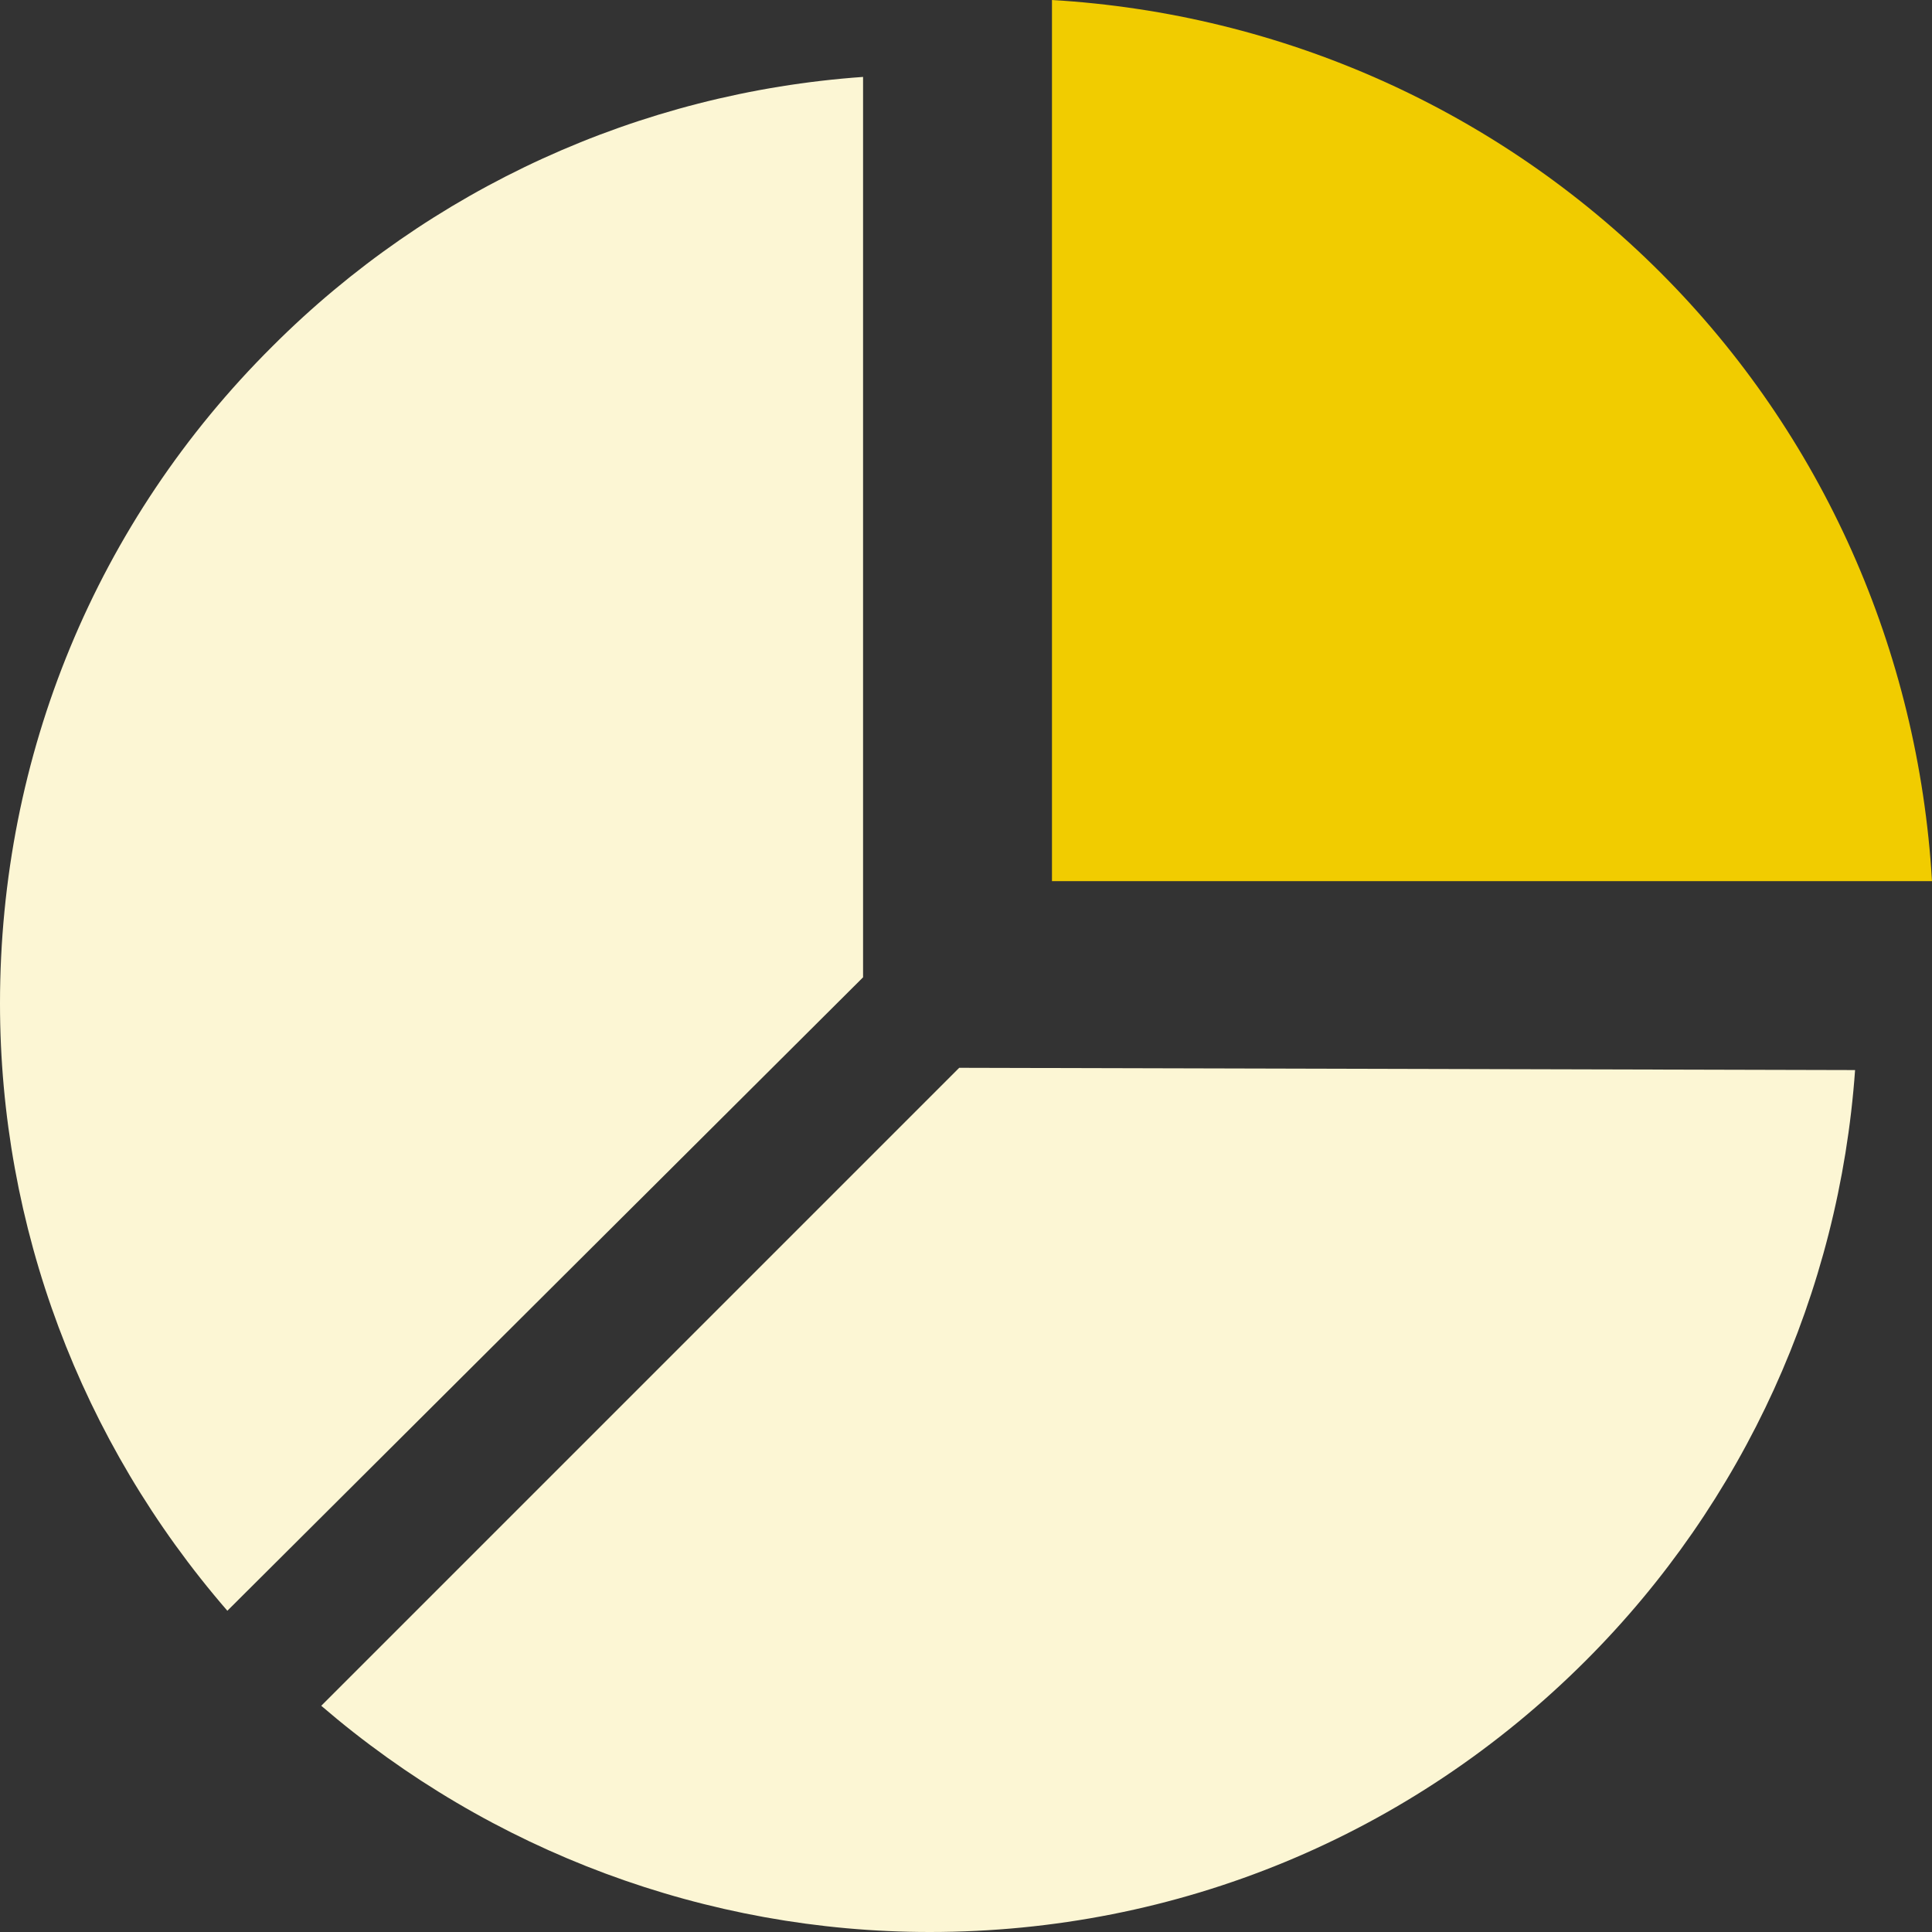 <?xml version="1.0" encoding="utf-8"?>
<!-- Generator: Adobe Illustrator 21.0.2, SVG Export Plug-In . SVG Version: 6.00 Build 0)  -->
<!DOCTYPE svg PUBLIC "-//W3C//DTD SVG 1.1//EN" "http://www.w3.org/Graphics/SVG/1.1/DTD/svg11.dtd">
<svg version="1.1" id="Layer_1" xmlns="http://www.w3.org/2000/svg" xmlns:xlink="http://www.w3.org/1999/xlink" x="0px" y="0px"
	 viewBox="0 0 170.8 170.8" style="enable-background:new 0 0 170.8 170.8;" xml:space="preserve">
<rect x="0" y="0" width="170.8" height="170.8" fill="#333333" stroke="none"/>
<style type="text/css">
	.st0{fill:#F1CC00;}
	.st1{fill:#FCF6D4;}
</style>
<g>
	<path class="st0" d="M170.8,77.9H93L93,0c20.3,1.2,39.4,9.7,53.8,24.1C161.1,38.4,169.6,57.5,170.8,77.9L170.8,77.9z"/>
	<path class="st1" d="M20.1,142.4c-13-15-20.1-34-20.1-53.7c0-21.9,8.5-42.6,24.1-58.1C38,16.7,56.5,8.2,76.3,6.8v79.6L20.1,142.4
		L20.1,142.4z M82.2,170.8c21.9,0,42.5-8.5,58-24c14-14,22.4-32.5,23.8-52.2l-79.2-0.2l-56.4,56.4C43.4,163.7,62.5,170.8,82.2,170.8
		L82.2,170.8L82.2,170.8z"/>
</g>
</svg>

